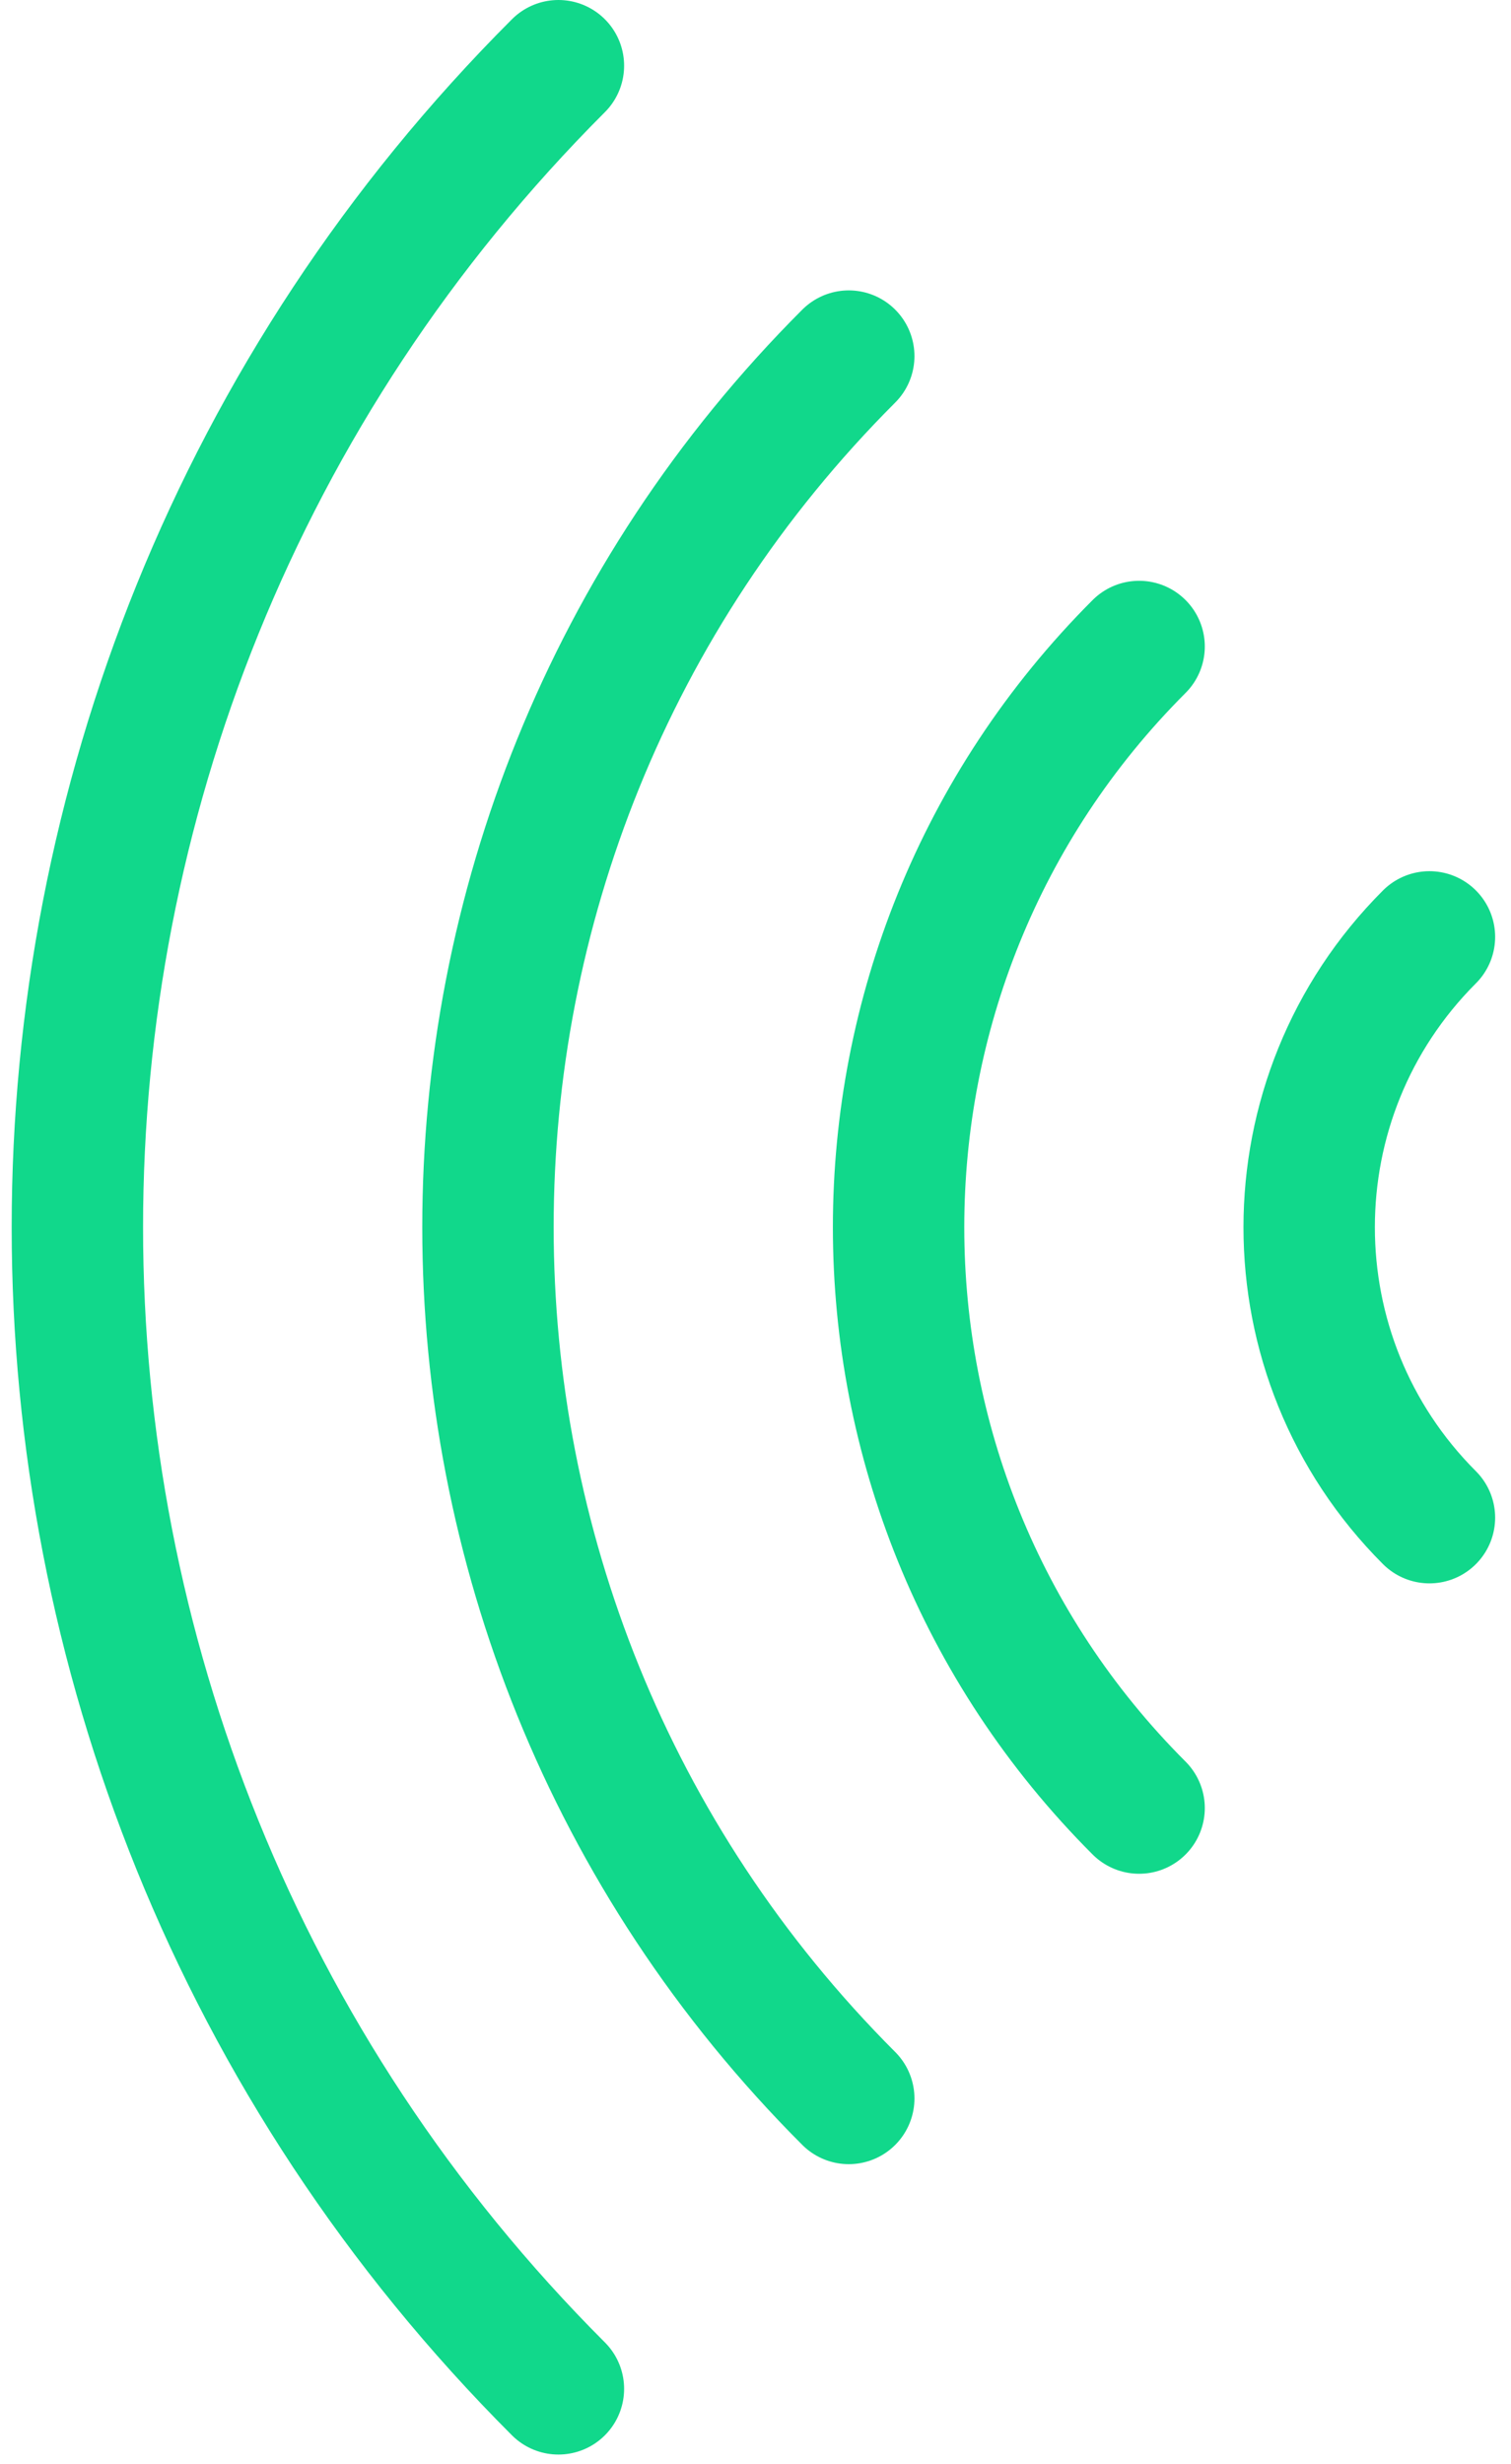 <?xml version="1.0" encoding="UTF-8"?> <svg xmlns="http://www.w3.org/2000/svg" width="46" height="75" viewBox="0 0 46 75" fill="none"> <path d="M43.517 46.194C38.635 41.313 38.635 33.398 43.517 28.517M34.678 55.033C24.915 45.27 24.915 29.441 34.678 19.678M25.839 63.872C11.194 49.227 11.194 25.483 25.839 10.839M17 72.711C-2.526 53.184 -2.526 21.526 17 2" stroke="#11D88B" stroke-width="4" stroke-linecap="round" stroke-linejoin="round"></path> </svg> 
